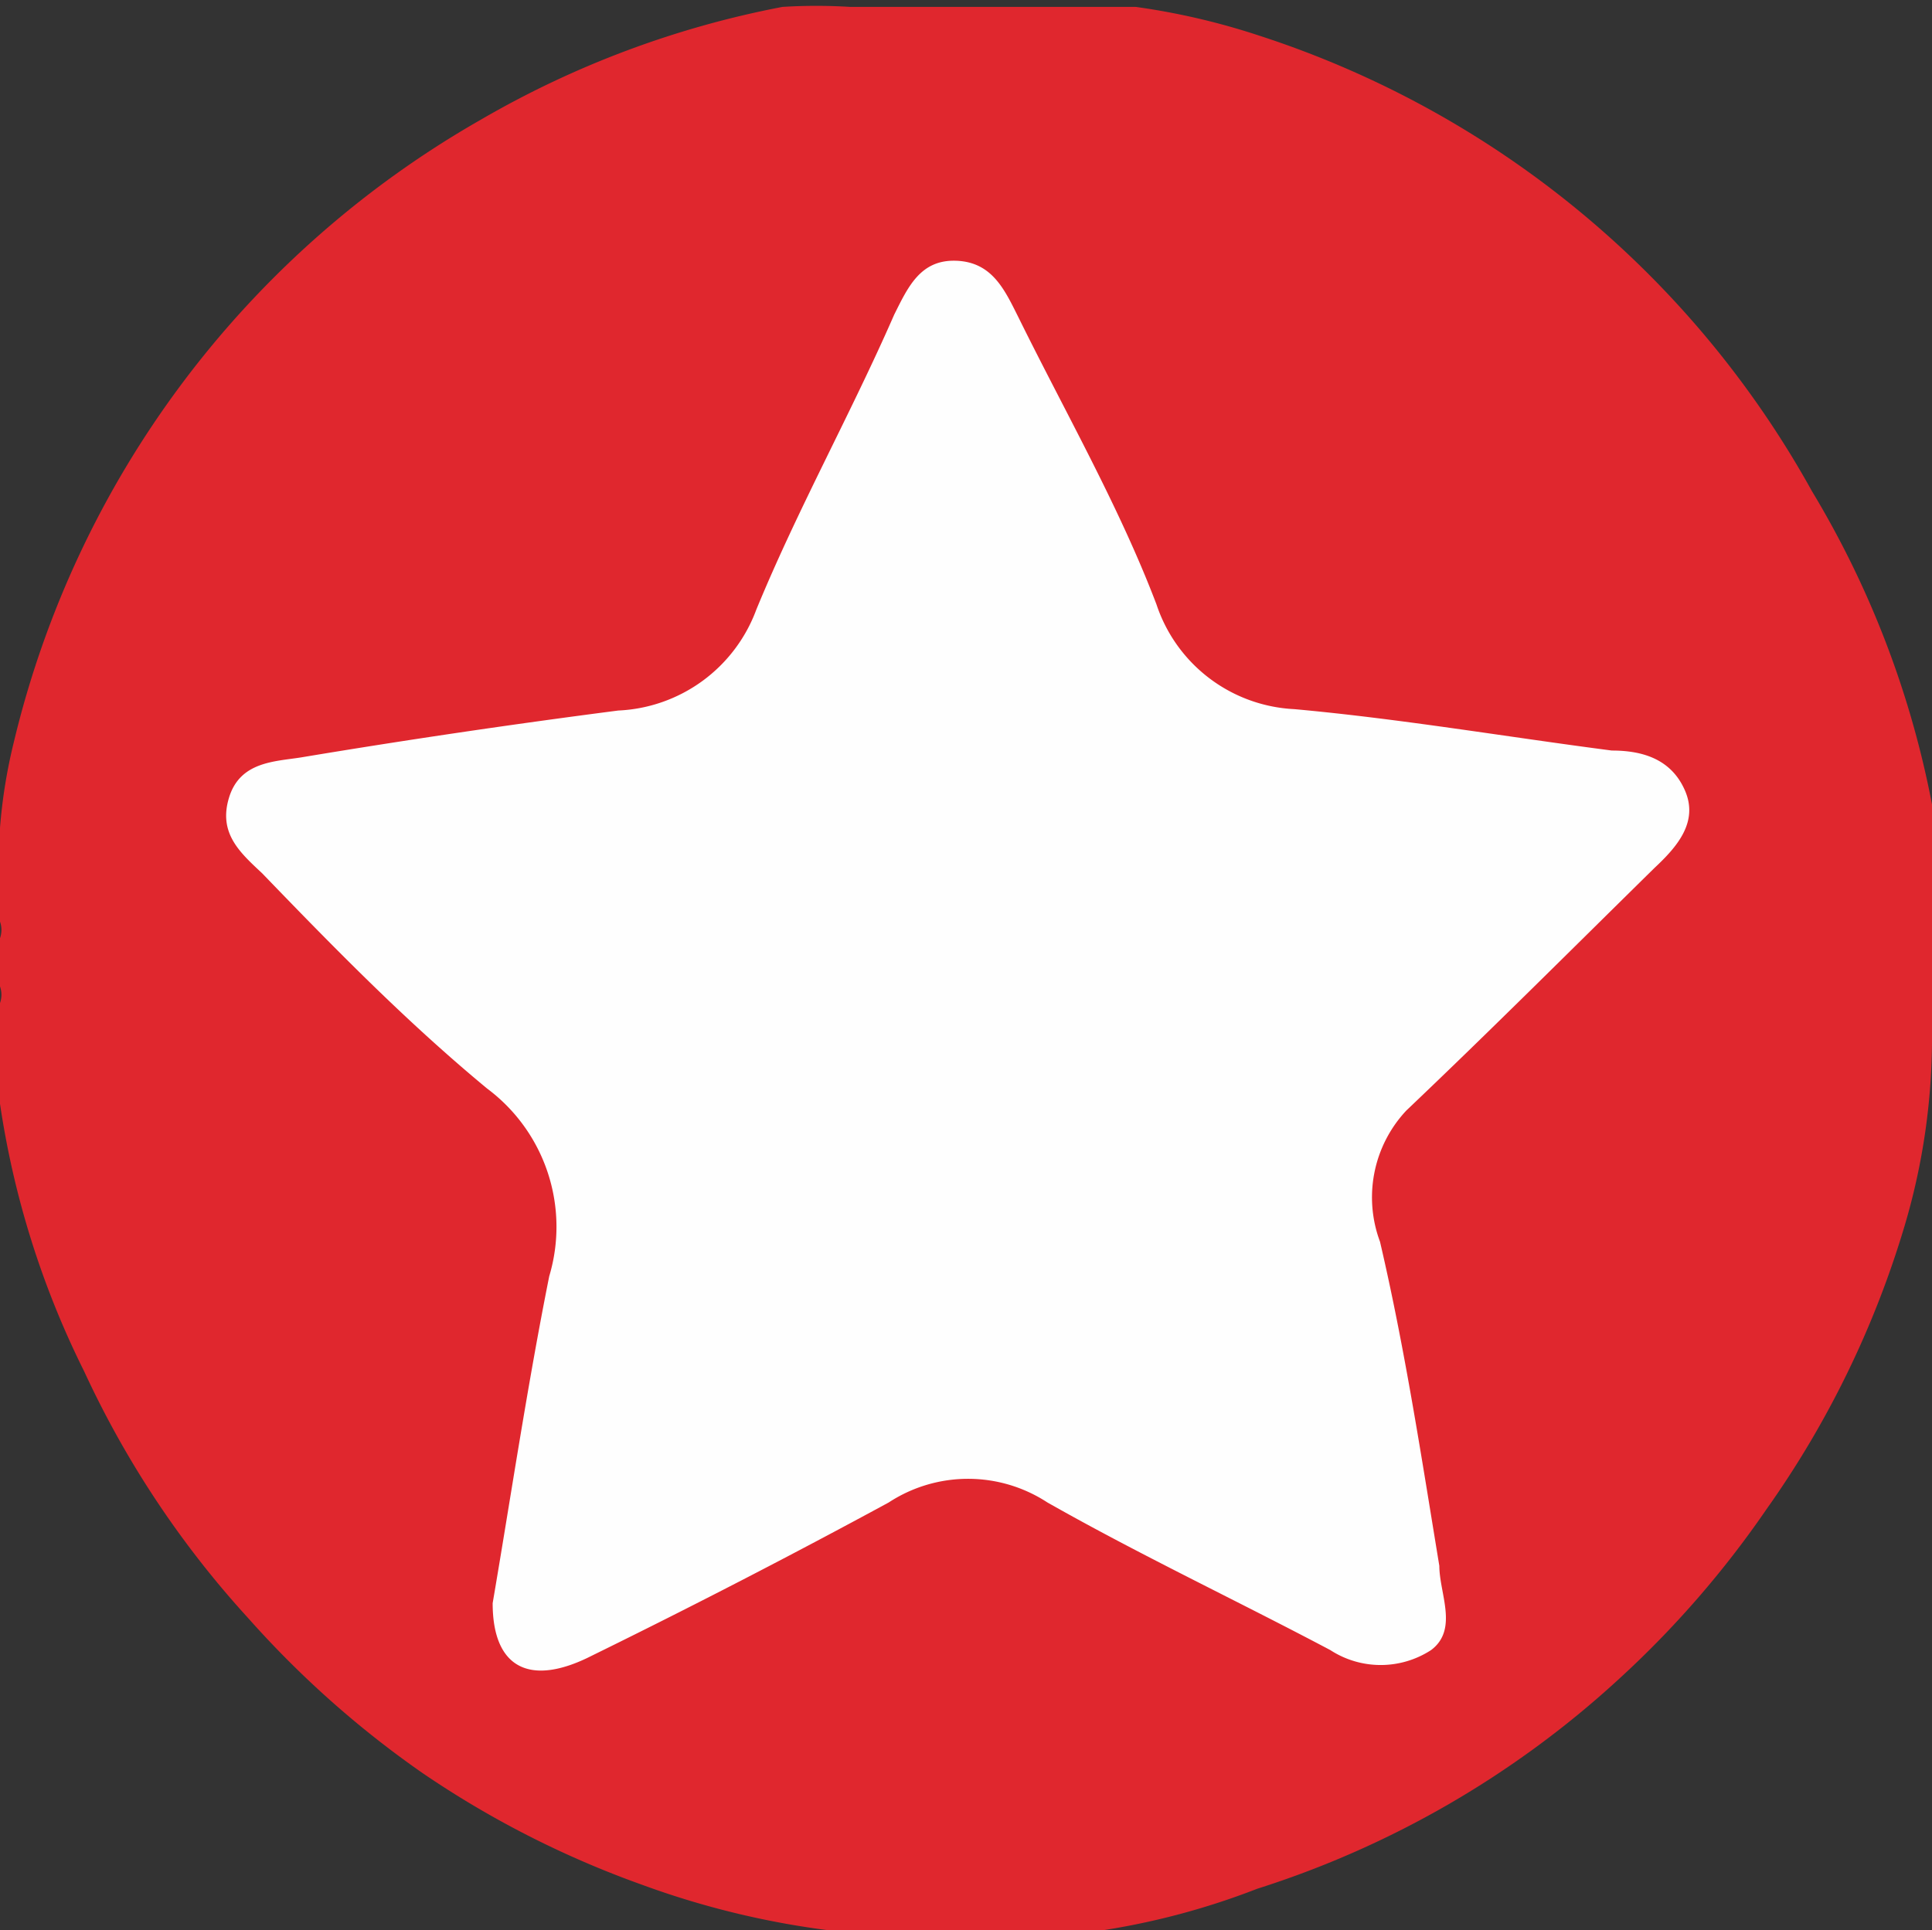 <svg xmlns="http://www.w3.org/2000/svg" viewBox="0 0 14 13.99"><rect x="0" y="0" width="14" height="13.99" fill="#333333" stroke="none"/><defs><style>.cls-1{fill:#e0272e;}.cls-2{fill:#fefefe;}</style></defs><title>en-cok-satanlar-icon</title><g id="katman_2" data-name="katman 2"><g id="home"><g id="en-cok-satanlar"><path class="cls-1" d="M0,6.68V6.51C0,6.35,0,6.19,0,6a3.84,3.84,0,0,1,.1-.62A7.09,7.09,0,0,1,3.48.87,6.94,6.94,0,0,1,5.67.05a4,4,0,0,1,.49,0H7.8l.43,0a5.08,5.08,0,0,1,.9.21,7.07,7.07,0,0,1,4,3.3A6.92,6.92,0,0,1,14,5.83a3.1,3.1,0,0,1,0,.47c0,.39,0,.79,0,1.18a4.79,4.79,0,0,1-.2,1.41,7,7,0,0,1-1,2.05,7.13,7.13,0,0,1-1.08,1.24,7,7,0,0,1-2.61,1.51A5.35,5.35,0,0,1,7.93,14a10.8,10.8,0,0,1-1.3,0c-.18,0-.37,0-.55,0a6.2,6.2,0,0,1-1.43-.34,7,7,0,0,1-1.59-.81A7.15,7.15,0,0,1,1.8,11.73,7,7,0,0,1,.61,9.94,6.46,6.46,0,0,1,0,8c0-.17,0-.35,0-.52,0,0,0,0,0-.06V7.27a.18.18,0,0,0,0-.12V6.8A.18.18,0,0,0,0,6.68Z"/><path class="cls-2" d="M3.57,11.62c.13-.76.25-1.57.41-2.37a1.25,1.25,0,0,0-.45-1.36c-.58-.48-1.09-1-1.63-1.56-.16-.15-.32-.29-.24-.55s.33-.26.52-.29q1.14-.19,2.3-.34a1.12,1.12,0,0,0,1-.73c.3-.73.69-1.43,1-2.14.1-.2.19-.4.45-.39s.35.21.45.41c.34.69.73,1.37,1,2.08a1.11,1.11,0,0,0,1,.76c.77.07,1.53.2,2.3.3.22,0,.43.06.53.29s-.06.41-.22.56c-.6.59-1.19,1.18-1.8,1.76A.92.92,0,0,0,10,9c.18.77.3,1.56.43,2.35,0,.2.14.46-.06.61a.67.67,0,0,1-.73,0c-.68-.36-1.38-.69-2.05-1.07a1.05,1.05,0,0,0-1.15,0Q5.39,11.46,4.29,12C3.84,12.23,3.57,12.09,3.57,11.62Z"/></g></g></g></svg>